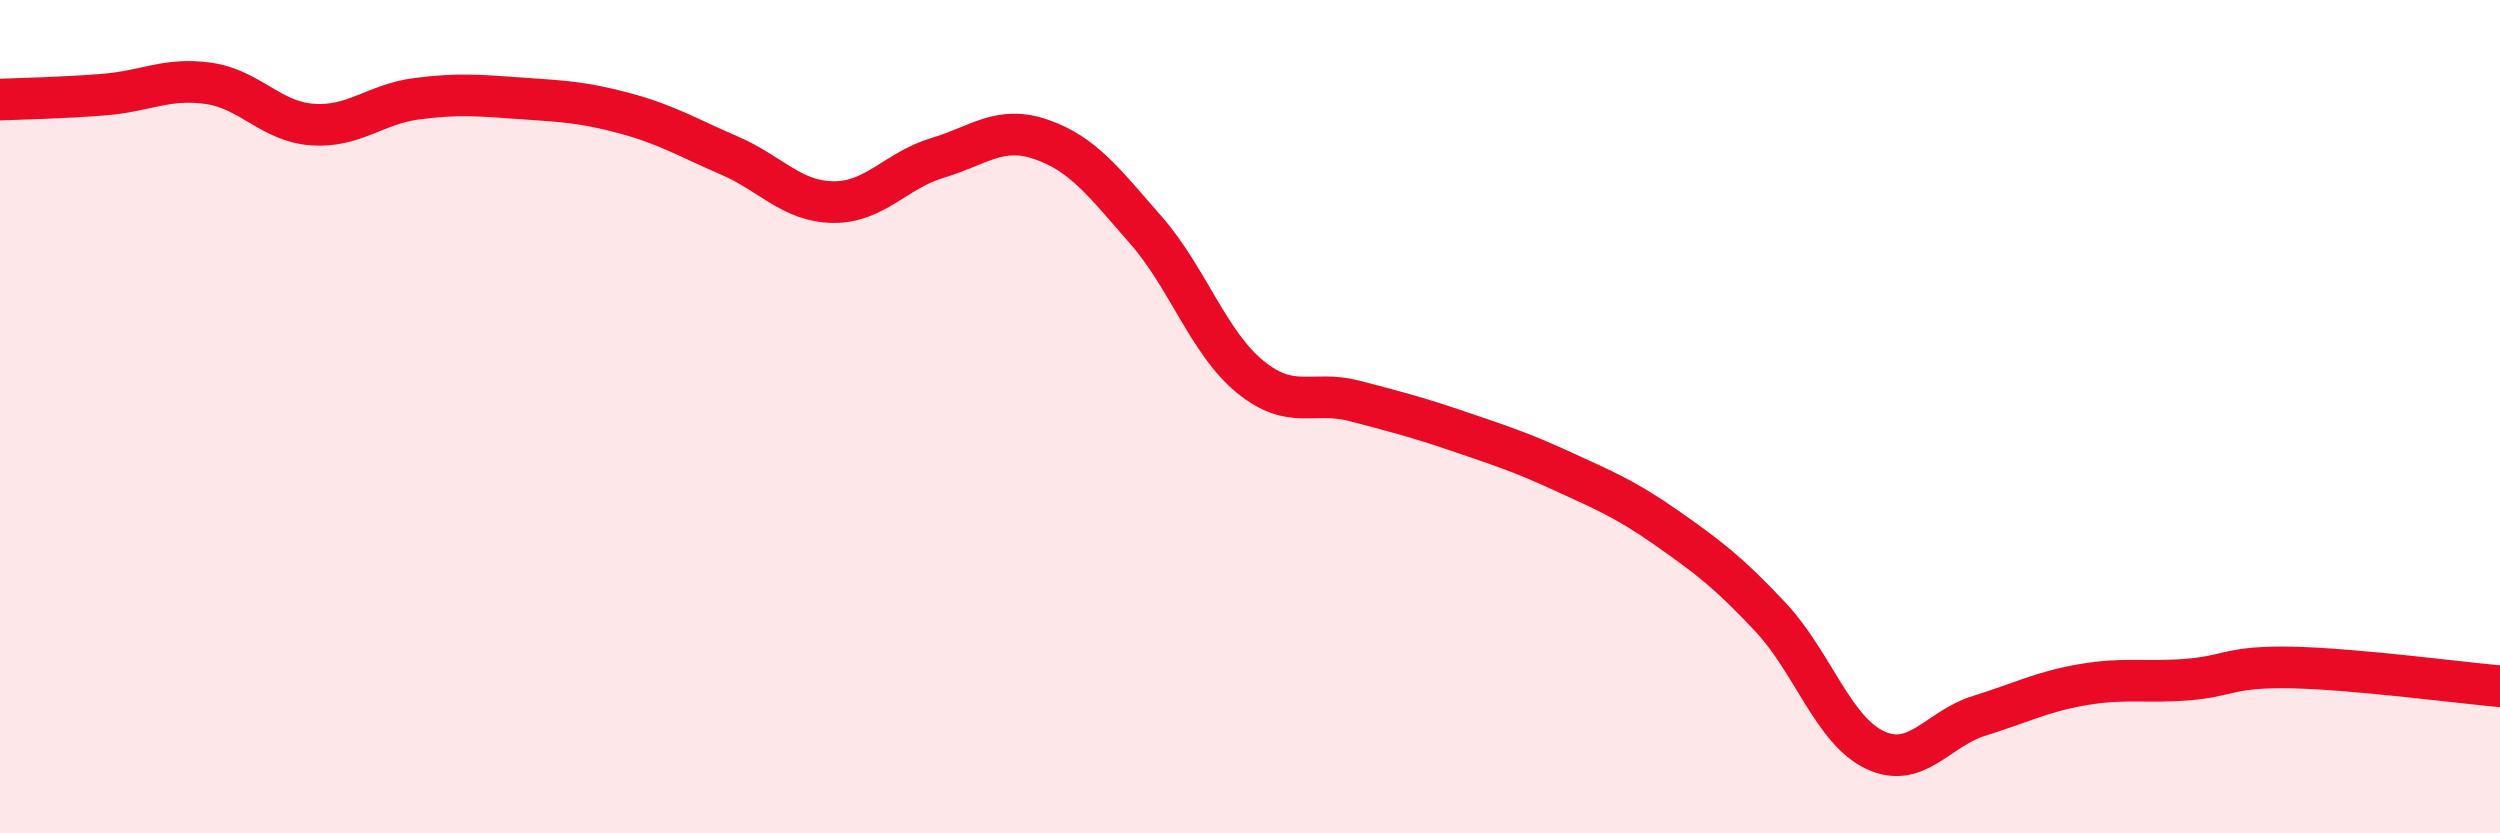 
    <svg width="60" height="20" viewBox="0 0 60 20" xmlns="http://www.w3.org/2000/svg">
      <path
        d="M 0,2.39 C 0.5,2.37 1.5,2.35 2.5,2.27 C 3.5,2.19 4,1.86 5,2 C 6,2.14 6.5,2.92 7.5,2.99 C 8.5,3.06 9,2.5 10,2.37 C 11,2.24 11.5,2.29 12.5,2.36 C 13.5,2.43 14,2.45 15,2.72 C 16,2.99 16.5,3.3 17.5,3.73 C 18.5,4.16 19,4.84 20,4.85 C 21,4.86 21.5,4.09 22.5,3.79 C 23.5,3.49 24,3 25,3.35 C 26,3.7 26.5,4.38 27.5,5.52 C 28.5,6.66 29,8.22 30,9.04 C 31,9.86 31.5,9.36 32.5,9.62 C 33.5,9.88 34,10.01 35,10.35 C 36,10.69 36.5,10.85 37.5,11.31 C 38.5,11.77 39,11.97 40,12.67 C 41,13.37 41.5,13.75 42.5,14.82 C 43.5,15.89 44,17.53 45,18 C 46,18.47 46.5,17.49 47.5,17.18 C 48.5,16.87 49,16.6 50,16.43 C 51,16.26 51.5,16.39 52.5,16.31 C 53.5,16.23 53.5,15.99 55,16.02 C 56.5,16.05 59,16.38 60,16.47L60 20L0 20Z"
        fill="#EB0A25"
        opacity="0.1"
        stroke-linecap="round"
        stroke-linejoin="round"
      />
      <path
        d="M 0,2.39 C 0.5,2.37 1.5,2.35 2.5,2.27 C 3.5,2.19 4,1.86 5,2 C 6,2.14 6.5,2.92 7.5,2.99 C 8.5,3.06 9,2.5 10,2.37 C 11,2.24 11.5,2.29 12.5,2.36 C 13.5,2.43 14,2.45 15,2.72 C 16,2.99 16.5,3.3 17.5,3.73 C 18.5,4.16 19,4.84 20,4.85 C 21,4.86 21.5,4.09 22.5,3.79 C 23.5,3.49 24,3 25,3.35 C 26,3.7 26.5,4.38 27.5,5.52 C 28.5,6.66 29,8.22 30,9.04 C 31,9.86 31.5,9.36 32.5,9.62 C 33.5,9.88 34,10.01 35,10.35 C 36,10.69 36.5,10.85 37.5,11.31 C 38.5,11.77 39,11.97 40,12.67 C 41,13.37 41.5,13.75 42.5,14.82 C 43.5,15.89 44,17.53 45,18 C 46,18.47 46.5,17.49 47.5,17.18 C 48.5,16.87 49,16.6 50,16.43 C 51,16.26 51.5,16.39 52.5,16.31 C 53.5,16.23 53.5,15.99 55,16.02 C 56.5,16.05 59,16.38 60,16.47"
        stroke="#EB0A25"
        stroke-width="1"
        fill="none"
        stroke-linecap="round"
        stroke-linejoin="round"
      />
    </svg>
  